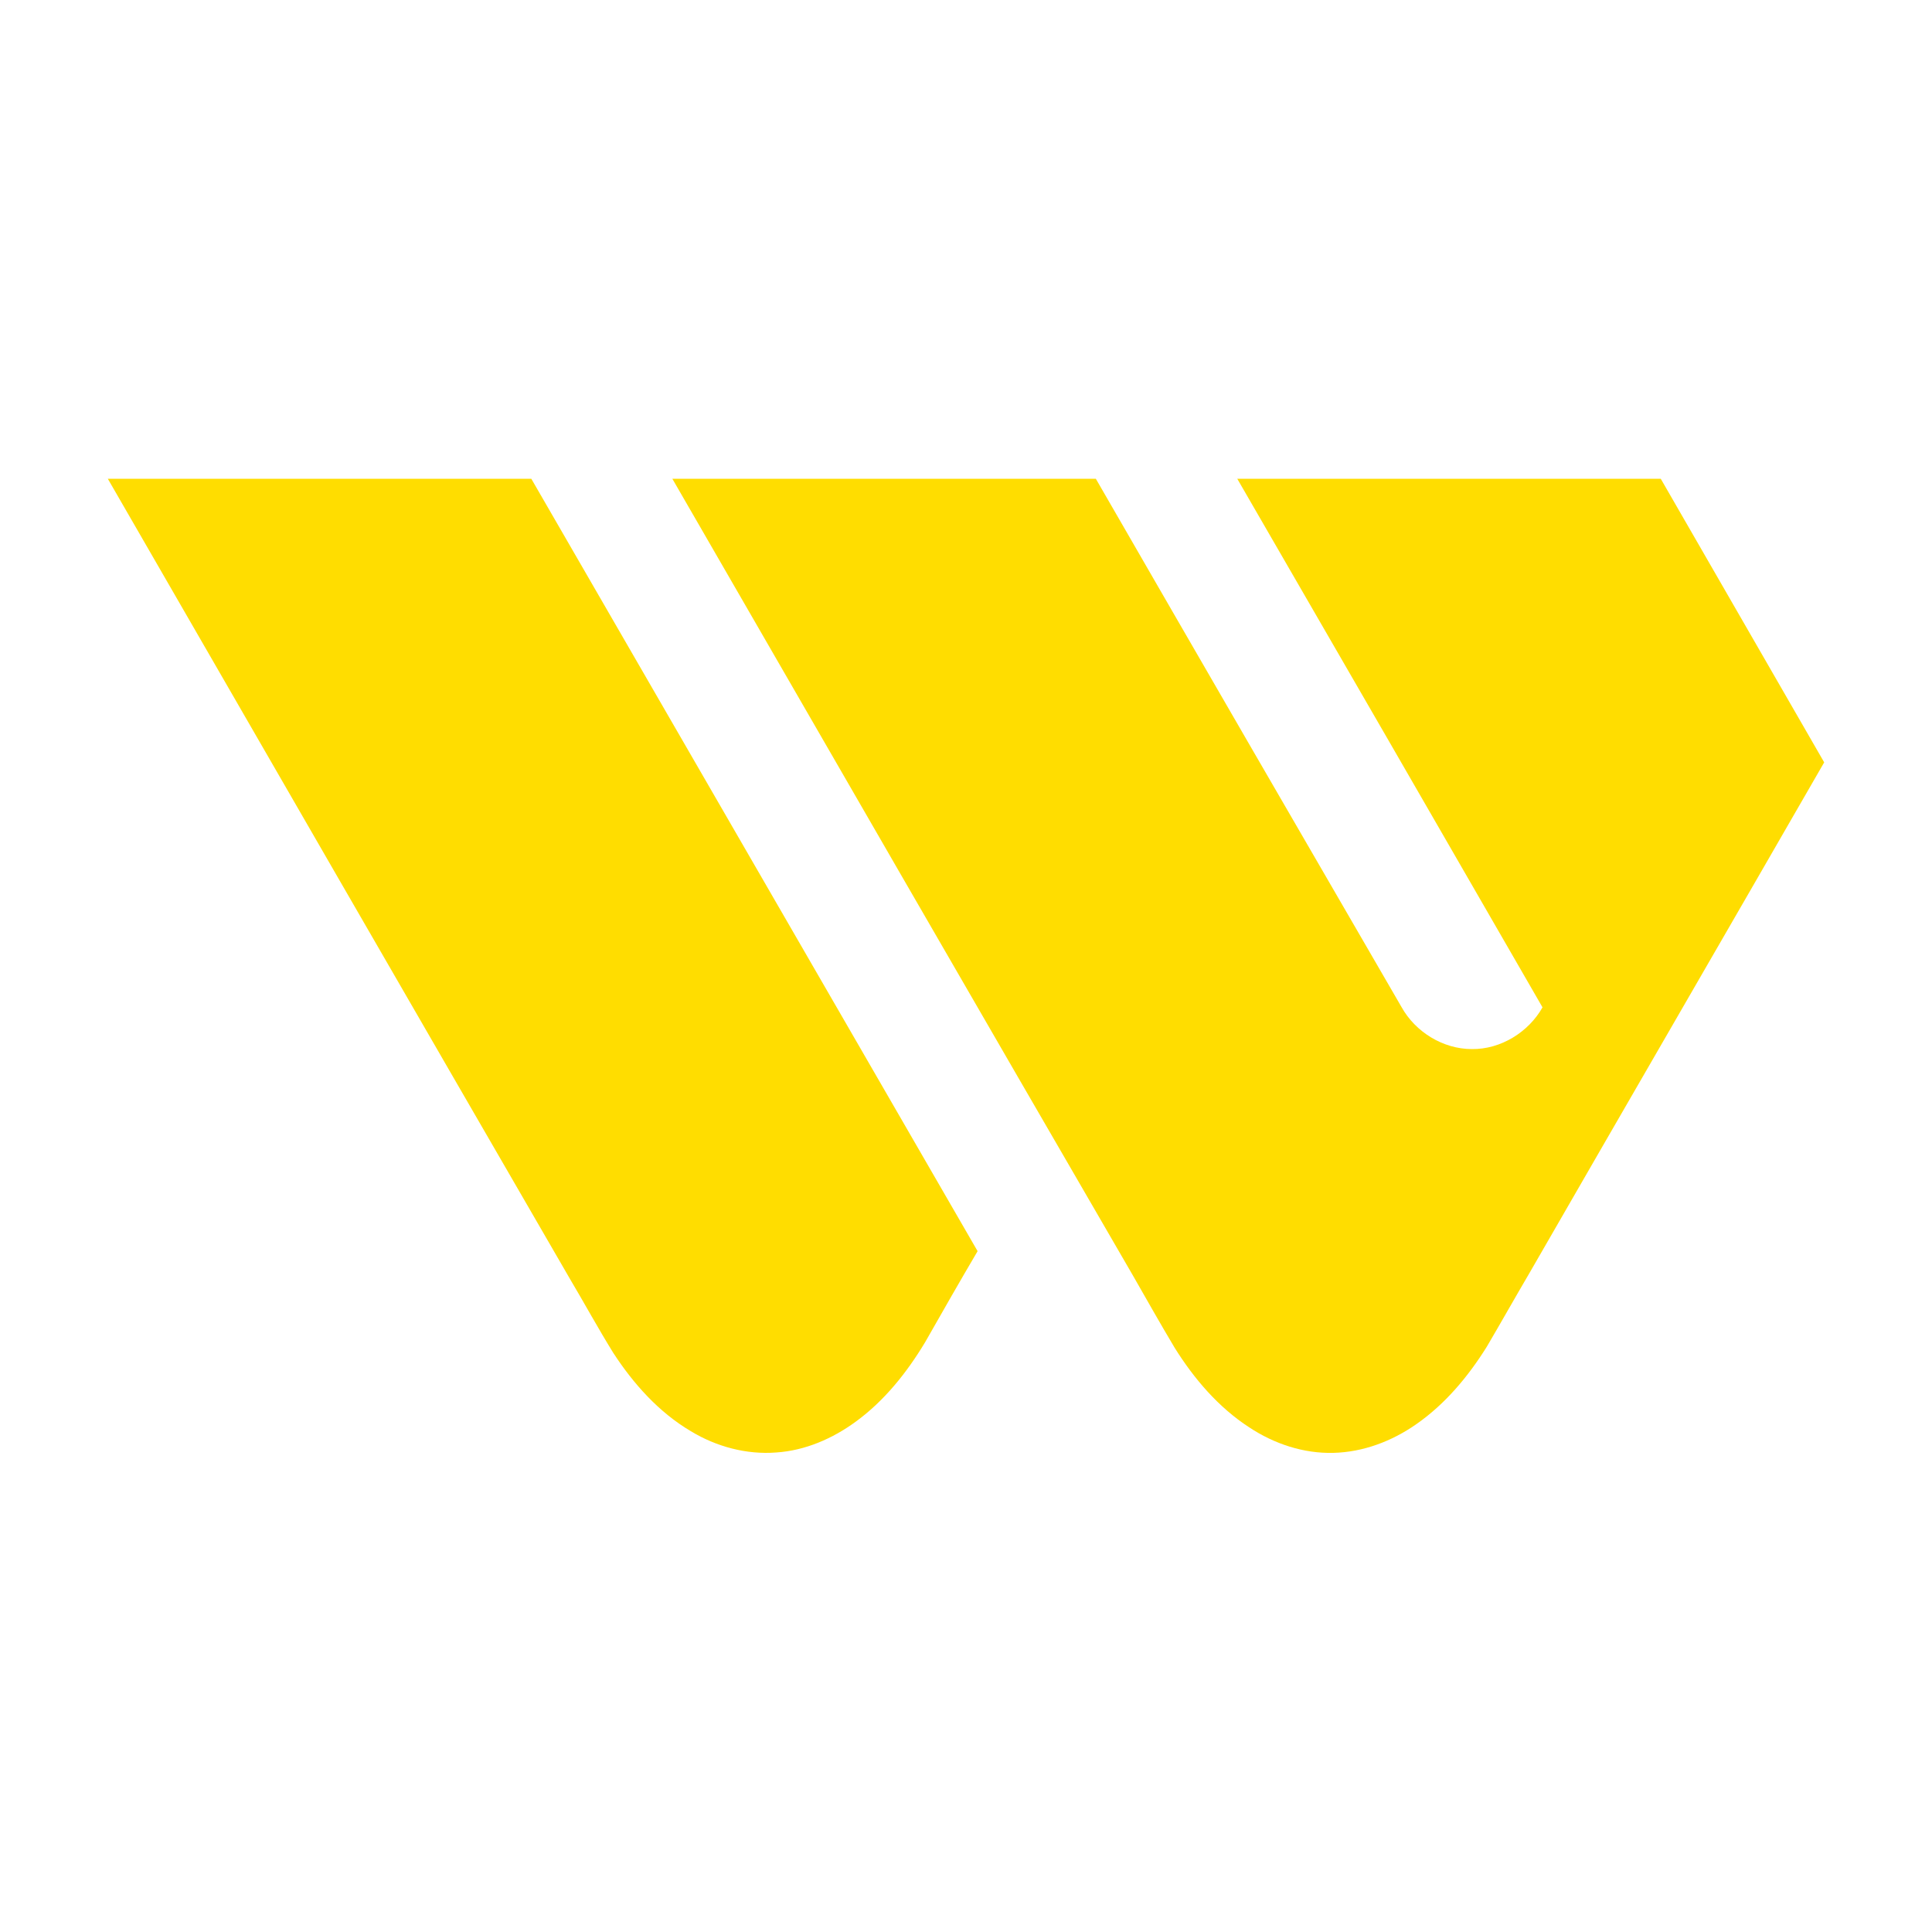 <?xml version="1.0" encoding="utf-8"?>
<!-- Generator: Adobe Illustrator 22.0.1, SVG Export Plug-In . SVG Version: 6.00 Build 0)  -->
<svg version="1.1" id="Layer_1" xmlns="http://www.w3.org/2000/svg" xmlns:xlink="http://www.w3.org/1999/xlink" x="0px" y="0px"
	 viewBox="0 0 500 500" style="enable-background:new 0 0 500 500;" xml:space="preserve">
<style type="text/css">
	.st0{fill:#FFDD00;}
	.st1{fill:none;}
</style>
<g>
	<path class="st0" d="M27.9,123.9c36.5,0,73,0,109.6,0c38.5,66.6,77,133.3,115.5,199.9c-4.6,7.8-9.1,15.7-13.6,23.6
		c-4.7,7.8-10.5,15.1-17.9,20.5c-6,4.4-13.1,7.5-20.6,8c-7.7,0.6-15.5-1.5-22.1-5.5c-8.3-4.9-14.9-12.3-20.1-20.3
		c-3.9-6.3-7.5-12.9-11.3-19.3C107.5,261.9,67.7,192.9,27.9,123.9z"/>
	<path class="st0" d="M174,123.9c36.5,0,73.1,0,109.6,0c26.3,45.6,52.7,91.2,79.1,136.7c3.6,6.5,10.8,10.9,18.2,10.9
		c7.5,0.1,14.7-4.4,18.3-10.8c-26.3-45.6-52.6-91.2-79-136.8c36.5,0,73,0,109.6,0c14.1,24.5,28.2,48.9,42.3,73.4
		c-25.4,44.1-50.9,88.1-76.3,132.2c-3.7,6.3-7.3,12.7-11,19c-4.8,7.7-10.8,14.9-18.3,20.1c-6.3,4.4-13.7,7.2-21.4,7.4
		c-7.7,0.2-15.3-2.3-21.8-6.6c-8-5.2-14.3-12.6-19.3-20.6c-3.7-6.2-7.2-12.4-10.8-18.7C253.4,261.5,213.7,192.7,174,123.9z"/>
</g>
<rect x="9.7" y="103" class="st1" width="480.5" height="294"/>
</svg>
